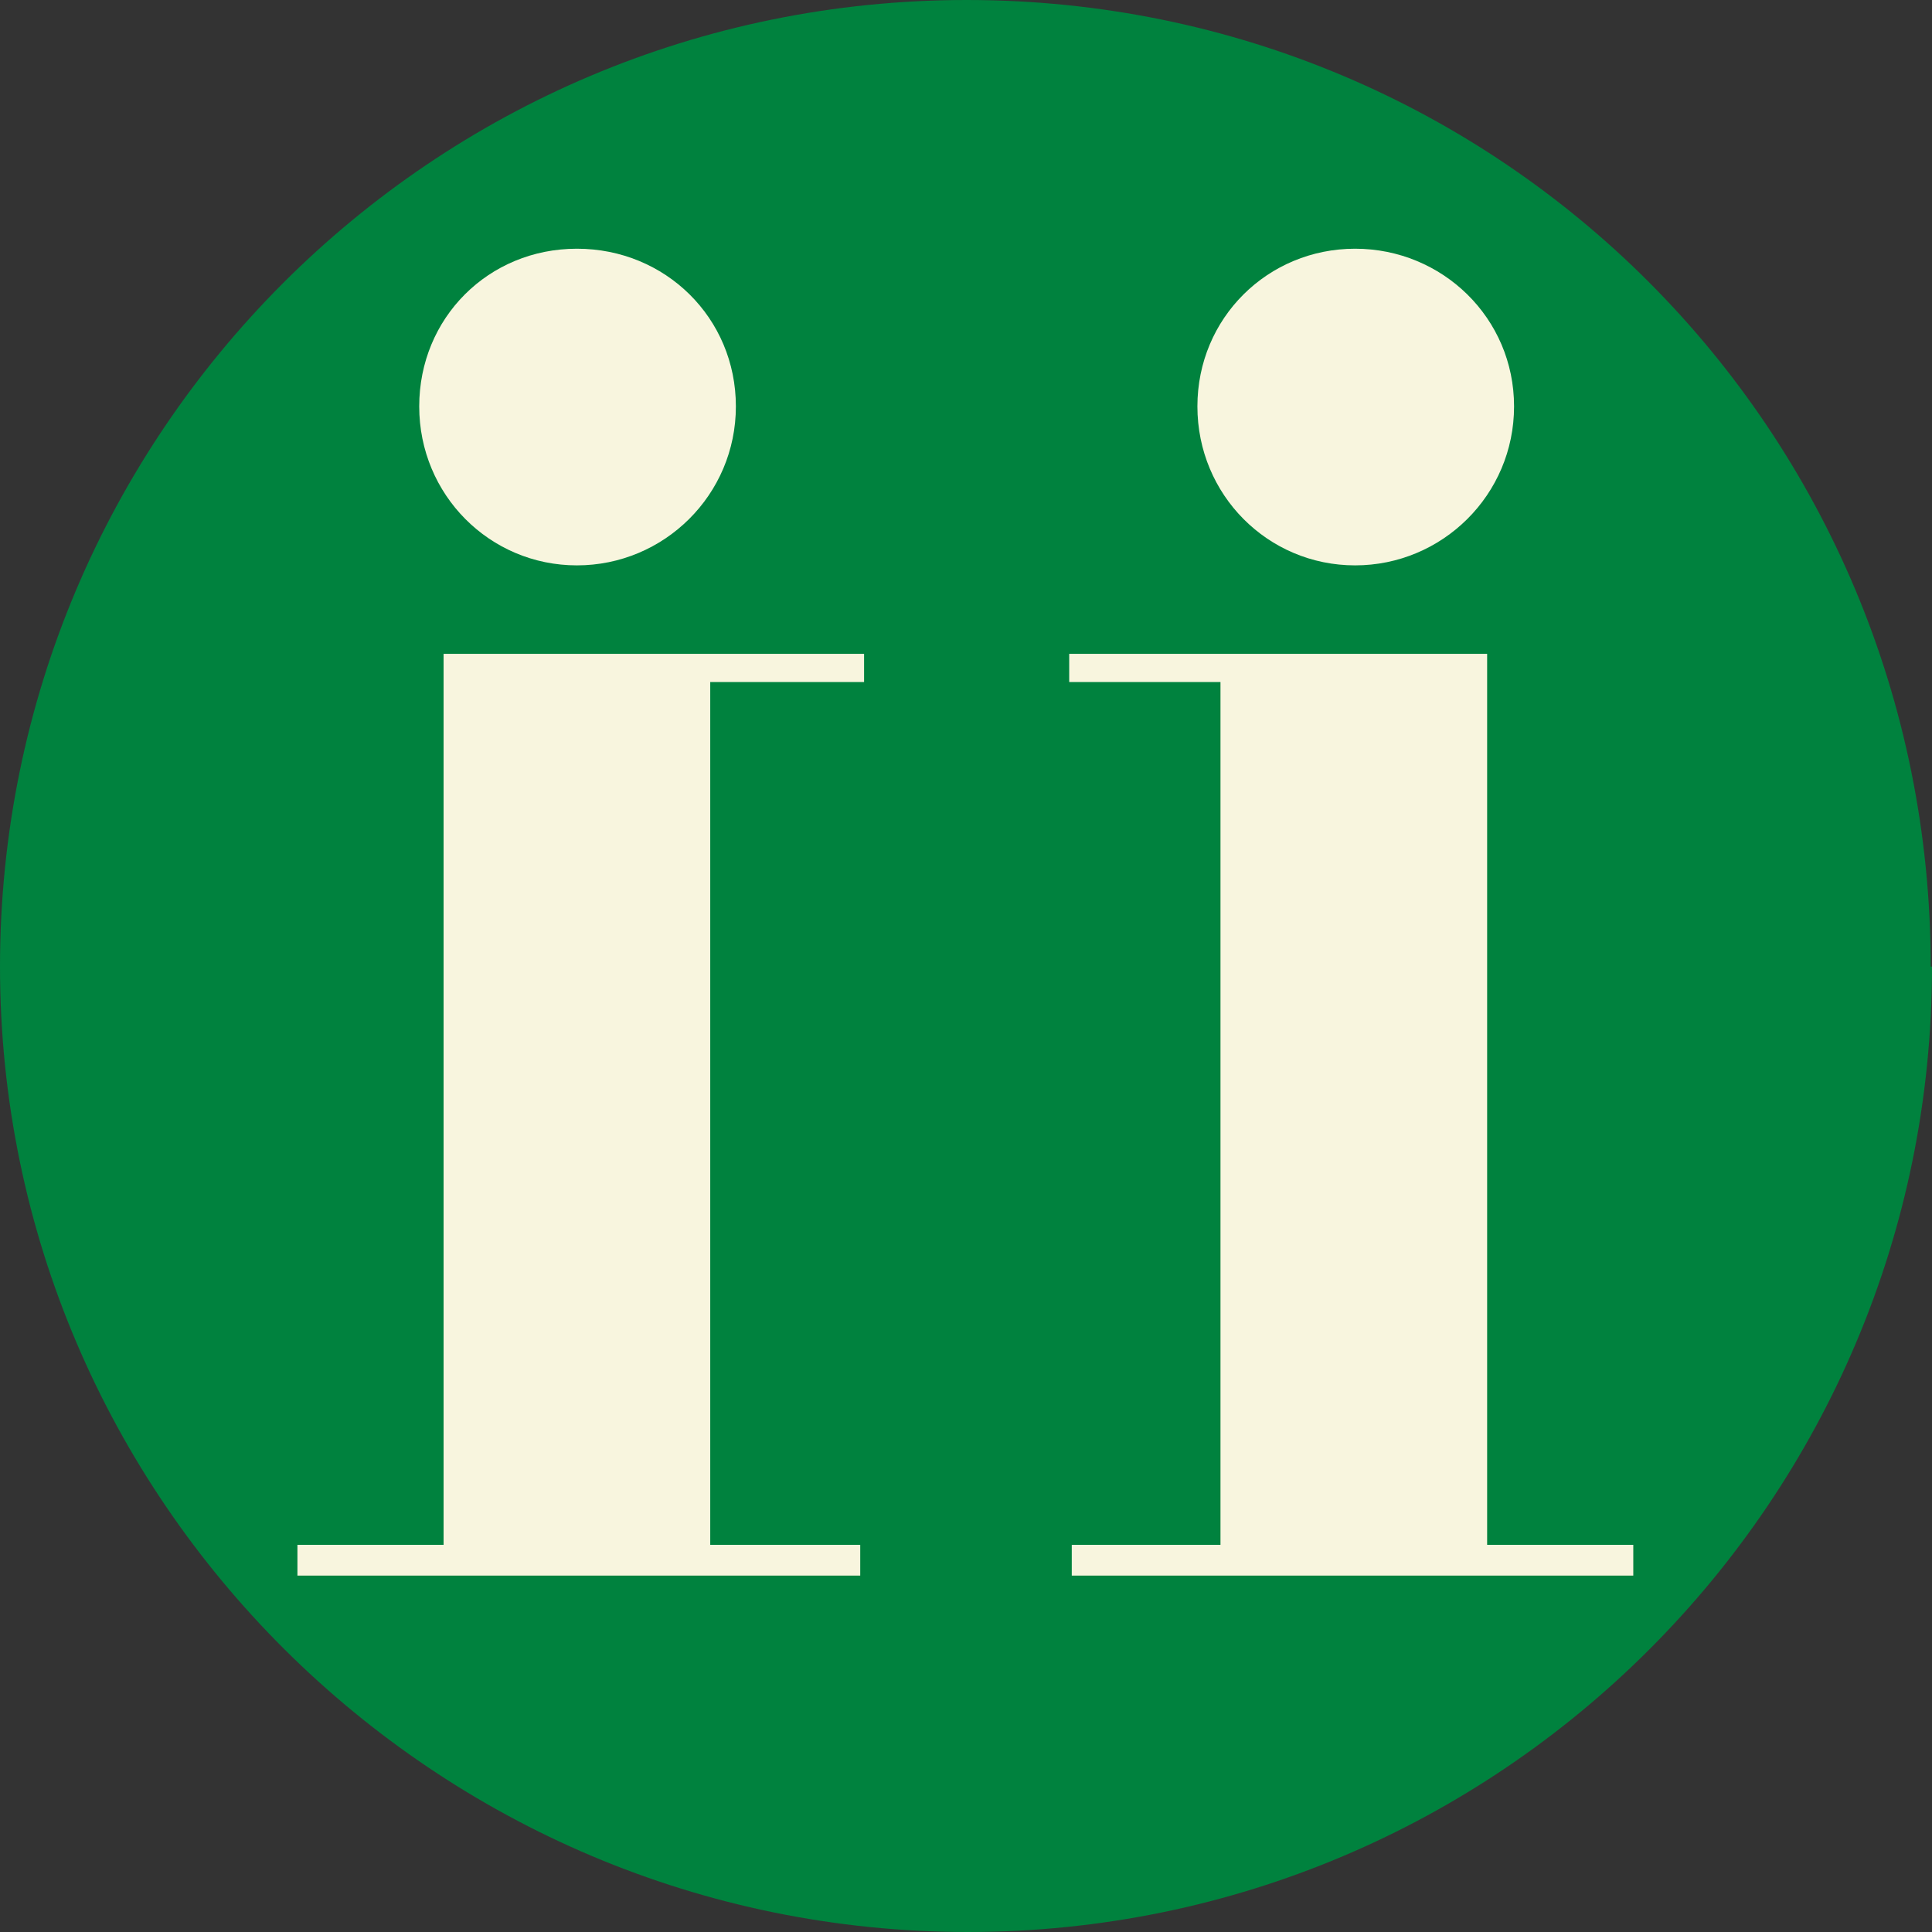 <?xml version="1.0" encoding="UTF-8"?><svg id="_レイヤー_2" xmlns="http://www.w3.org/2000/svg" viewBox="0 0 15.07 15.07"><rect x="0" y="0" width="15.07" height="15.07" fill="#333333" stroke="none"/><defs><style>.cls-1{fill:#f8f5de;}.cls-2{fill:#00823e;}</style></defs><g id="text"><path class="cls-2" d="m15.07,7.54c0,4.16-3.37,7.53-7.52,7.53S0,11.7,0,7.54,3.37,0,7.54,0s7.52,3.36,7.52,7.54Z"/><path class="cls-1" d="m4.5,4.41c.68,0,1.24-.55,1.24-1.24s-.55-1.23-1.24-1.23-1.23.54-1.23,1.23.55,1.24,1.23,1.24Z"/><polygon class="cls-1" points="6.74 5.32 6.74 5.1 3.46 5.1 3.46 5.32 3.46 12.05 2.32 12.05 2.32 12.29 6.71 12.29 6.71 12.05 5.54 12.05 5.54 5.32 6.74 5.32"/><path class="cls-1" d="m10.57,4.41c-.68,0-1.23-.55-1.23-1.24s.55-1.23,1.23-1.23,1.24.54,1.24,1.23-.56,1.24-1.24,1.24Z"/><polygon class="cls-1" points="8.34 5.32 8.34 5.1 11.6 5.1 11.6 5.32 11.6 12.05 12.74 12.05 12.74 12.29 8.36 12.29 8.36 12.05 9.52 12.05 9.52 5.32 8.34 5.32"/></g></svg>